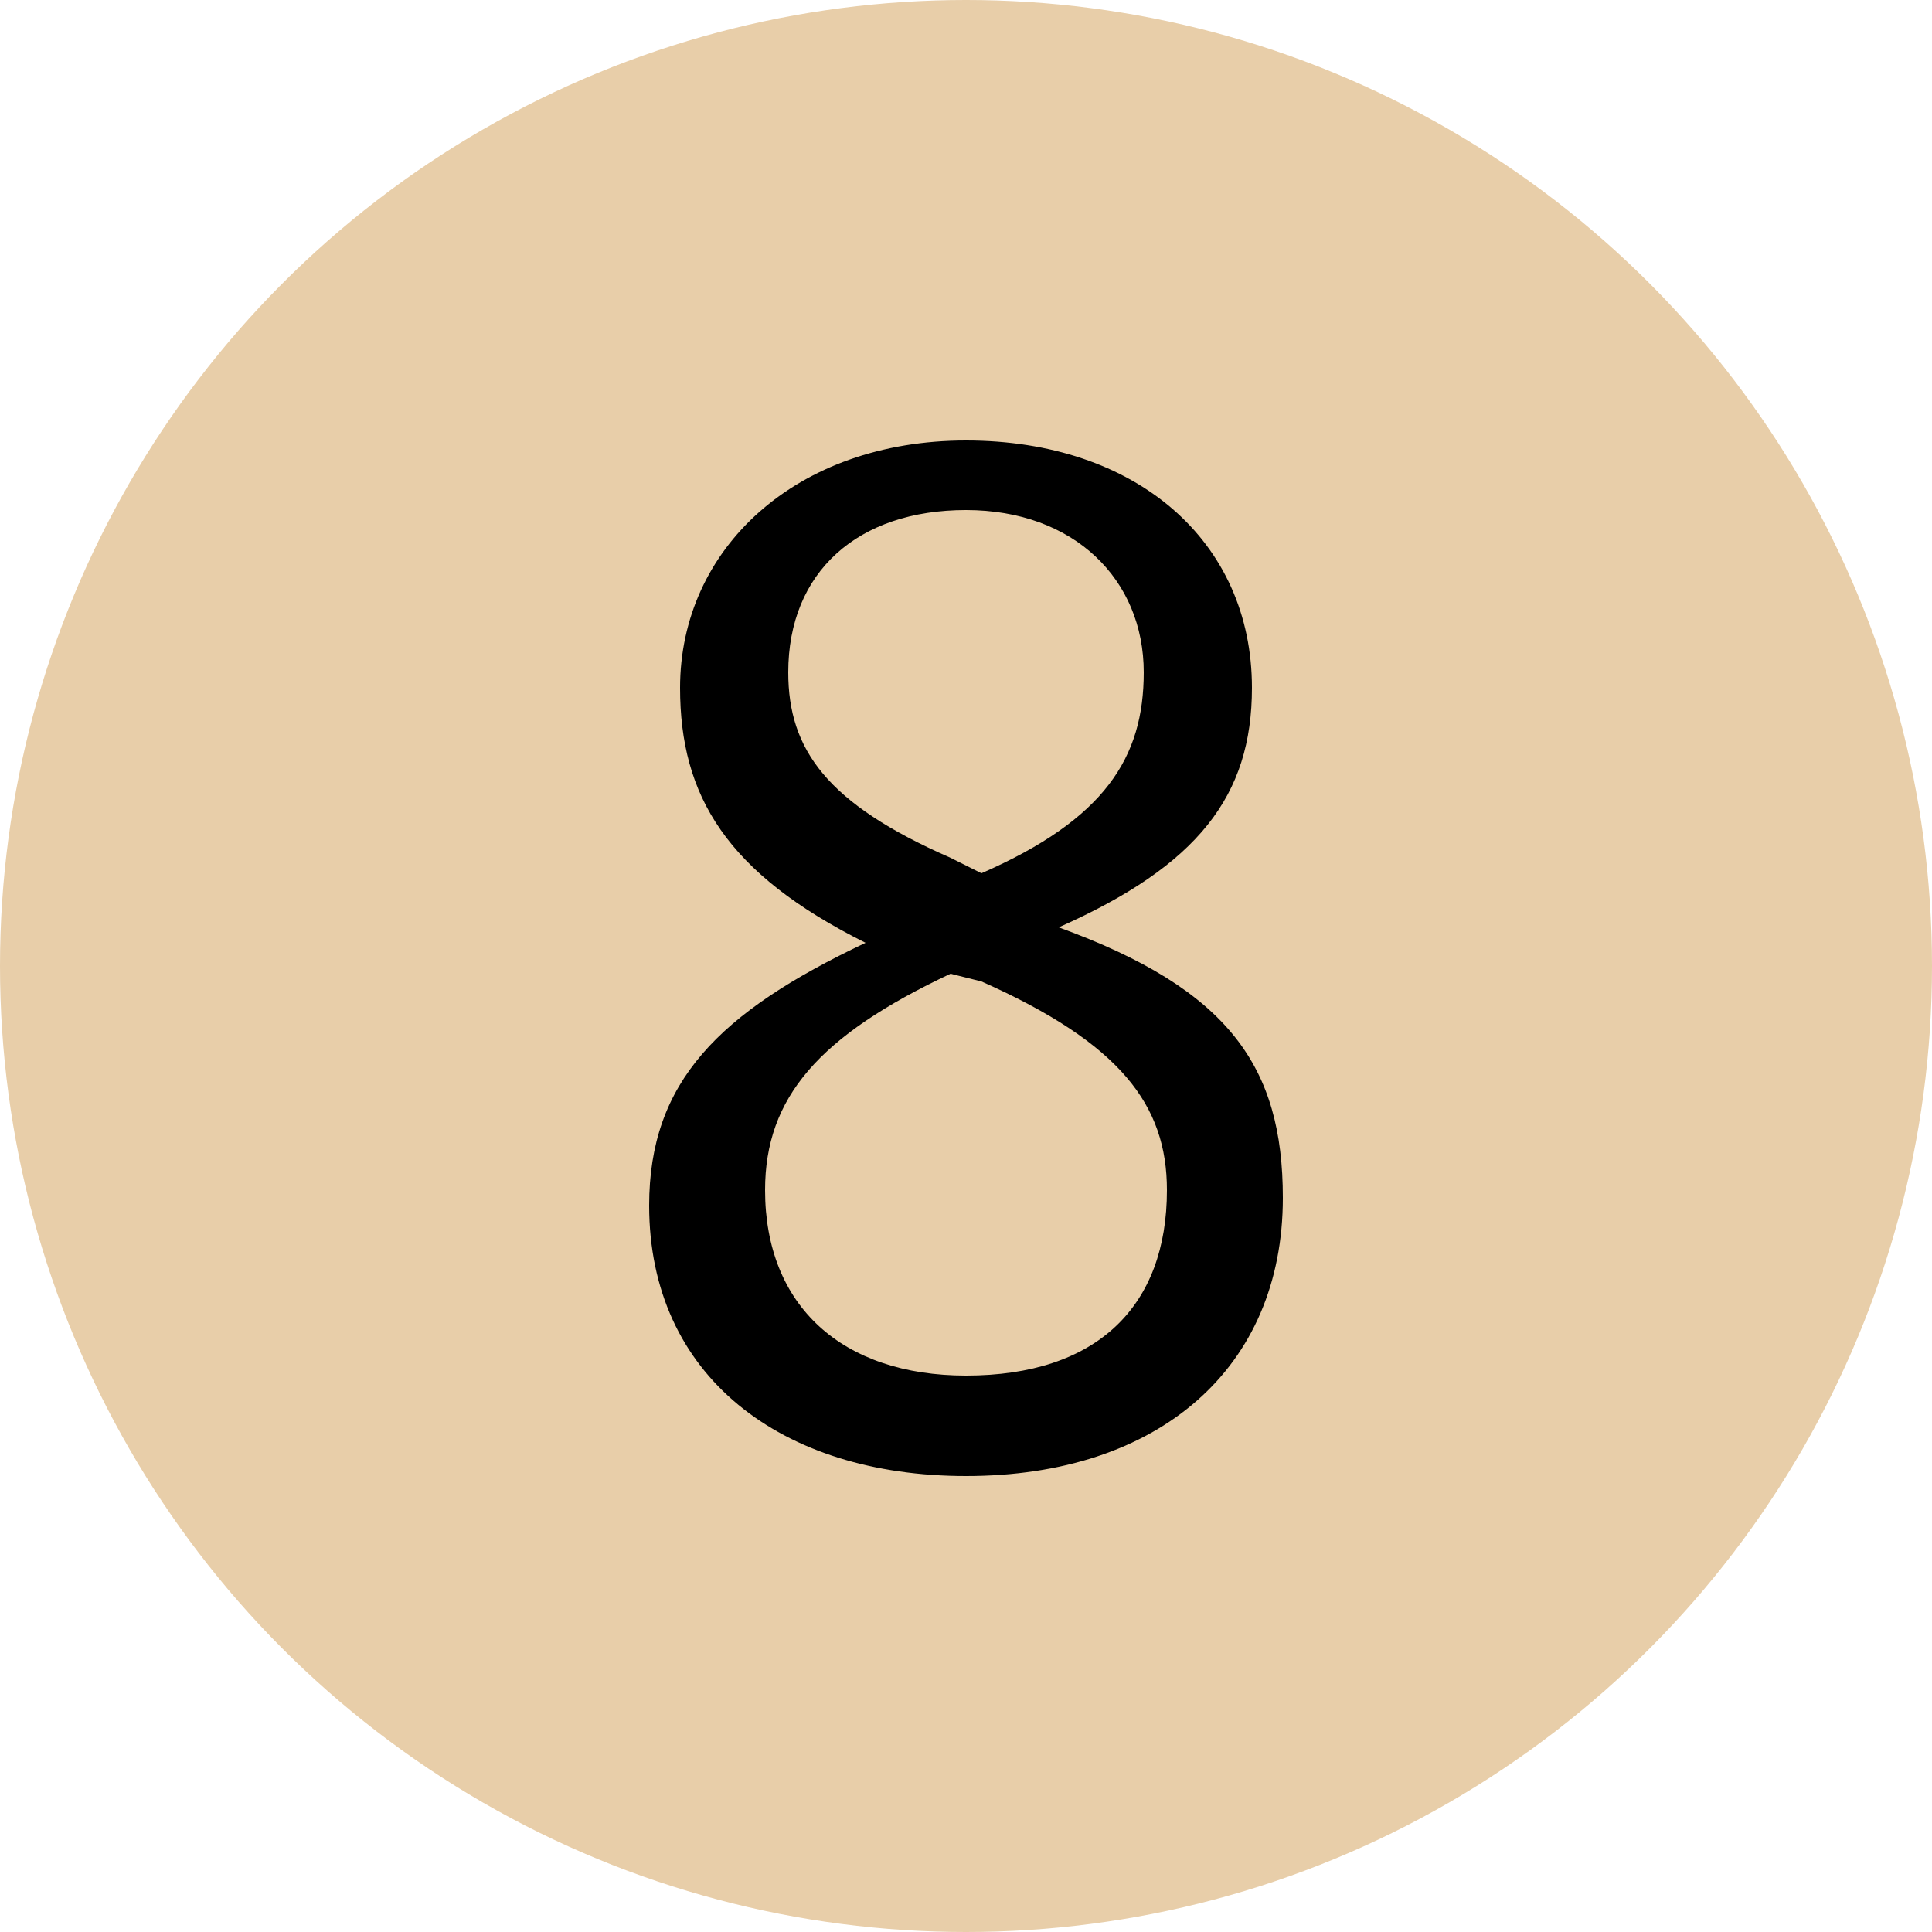 <?xml version="1.0" encoding="utf-8"?>
<!-- Generator: Adobe Illustrator 28.0.0, SVG Export Plug-In . SVG Version: 6.00 Build 0)  -->
<svg version="1.1" id="レイヤー_1" xmlns="http://www.w3.org/2000/svg" xmlns:xlink="http://www.w3.org/1999/xlink" x="0px"
	 y="0px" viewBox="0 0 25 25" style="enable-background:new 0 0 25 25;" xml:space="preserve">
<style type="text/css">
	.st0{fill:#E8CEA9;}
	.st1{enable-background:new    ;}
</style>
<circle class="st0" cx="12.5" cy="12.5" r="12.5"/>
<g class="st1">
	<path d="M16.6,15.5c0,2.2-1.6,3.6-4.1,3.6c-2.4,0-4.1-1.3-4.1-3.5c0-1.6,0.9-2.5,2.8-3.4c-1.8-0.9-2.4-1.9-2.4-3.3
		c0-1.8,1.5-3.2,3.7-3.2s3.7,1.3,3.7,3.2c0,1.4-0.7,2.3-2.5,3.1C15.9,12.8,16.6,13.8,16.6,15.5z M12.3,12.6
		c-1.7,0.8-2.4,1.6-2.4,2.8c0,1.5,1,2.4,2.6,2.4c1.7,0,2.6-0.9,2.6-2.4c0-1.1-0.6-1.9-2.4-2.7L12.3,12.6z M12.7,11.3
		c1.6-0.7,2.1-1.5,2.1-2.6c0-1.2-0.9-2.1-2.3-2.1s-2.3,0.8-2.3,2.1c0,1,0.5,1.7,2.1,2.4L12.7,11.3z"/>
</g>
</svg>
